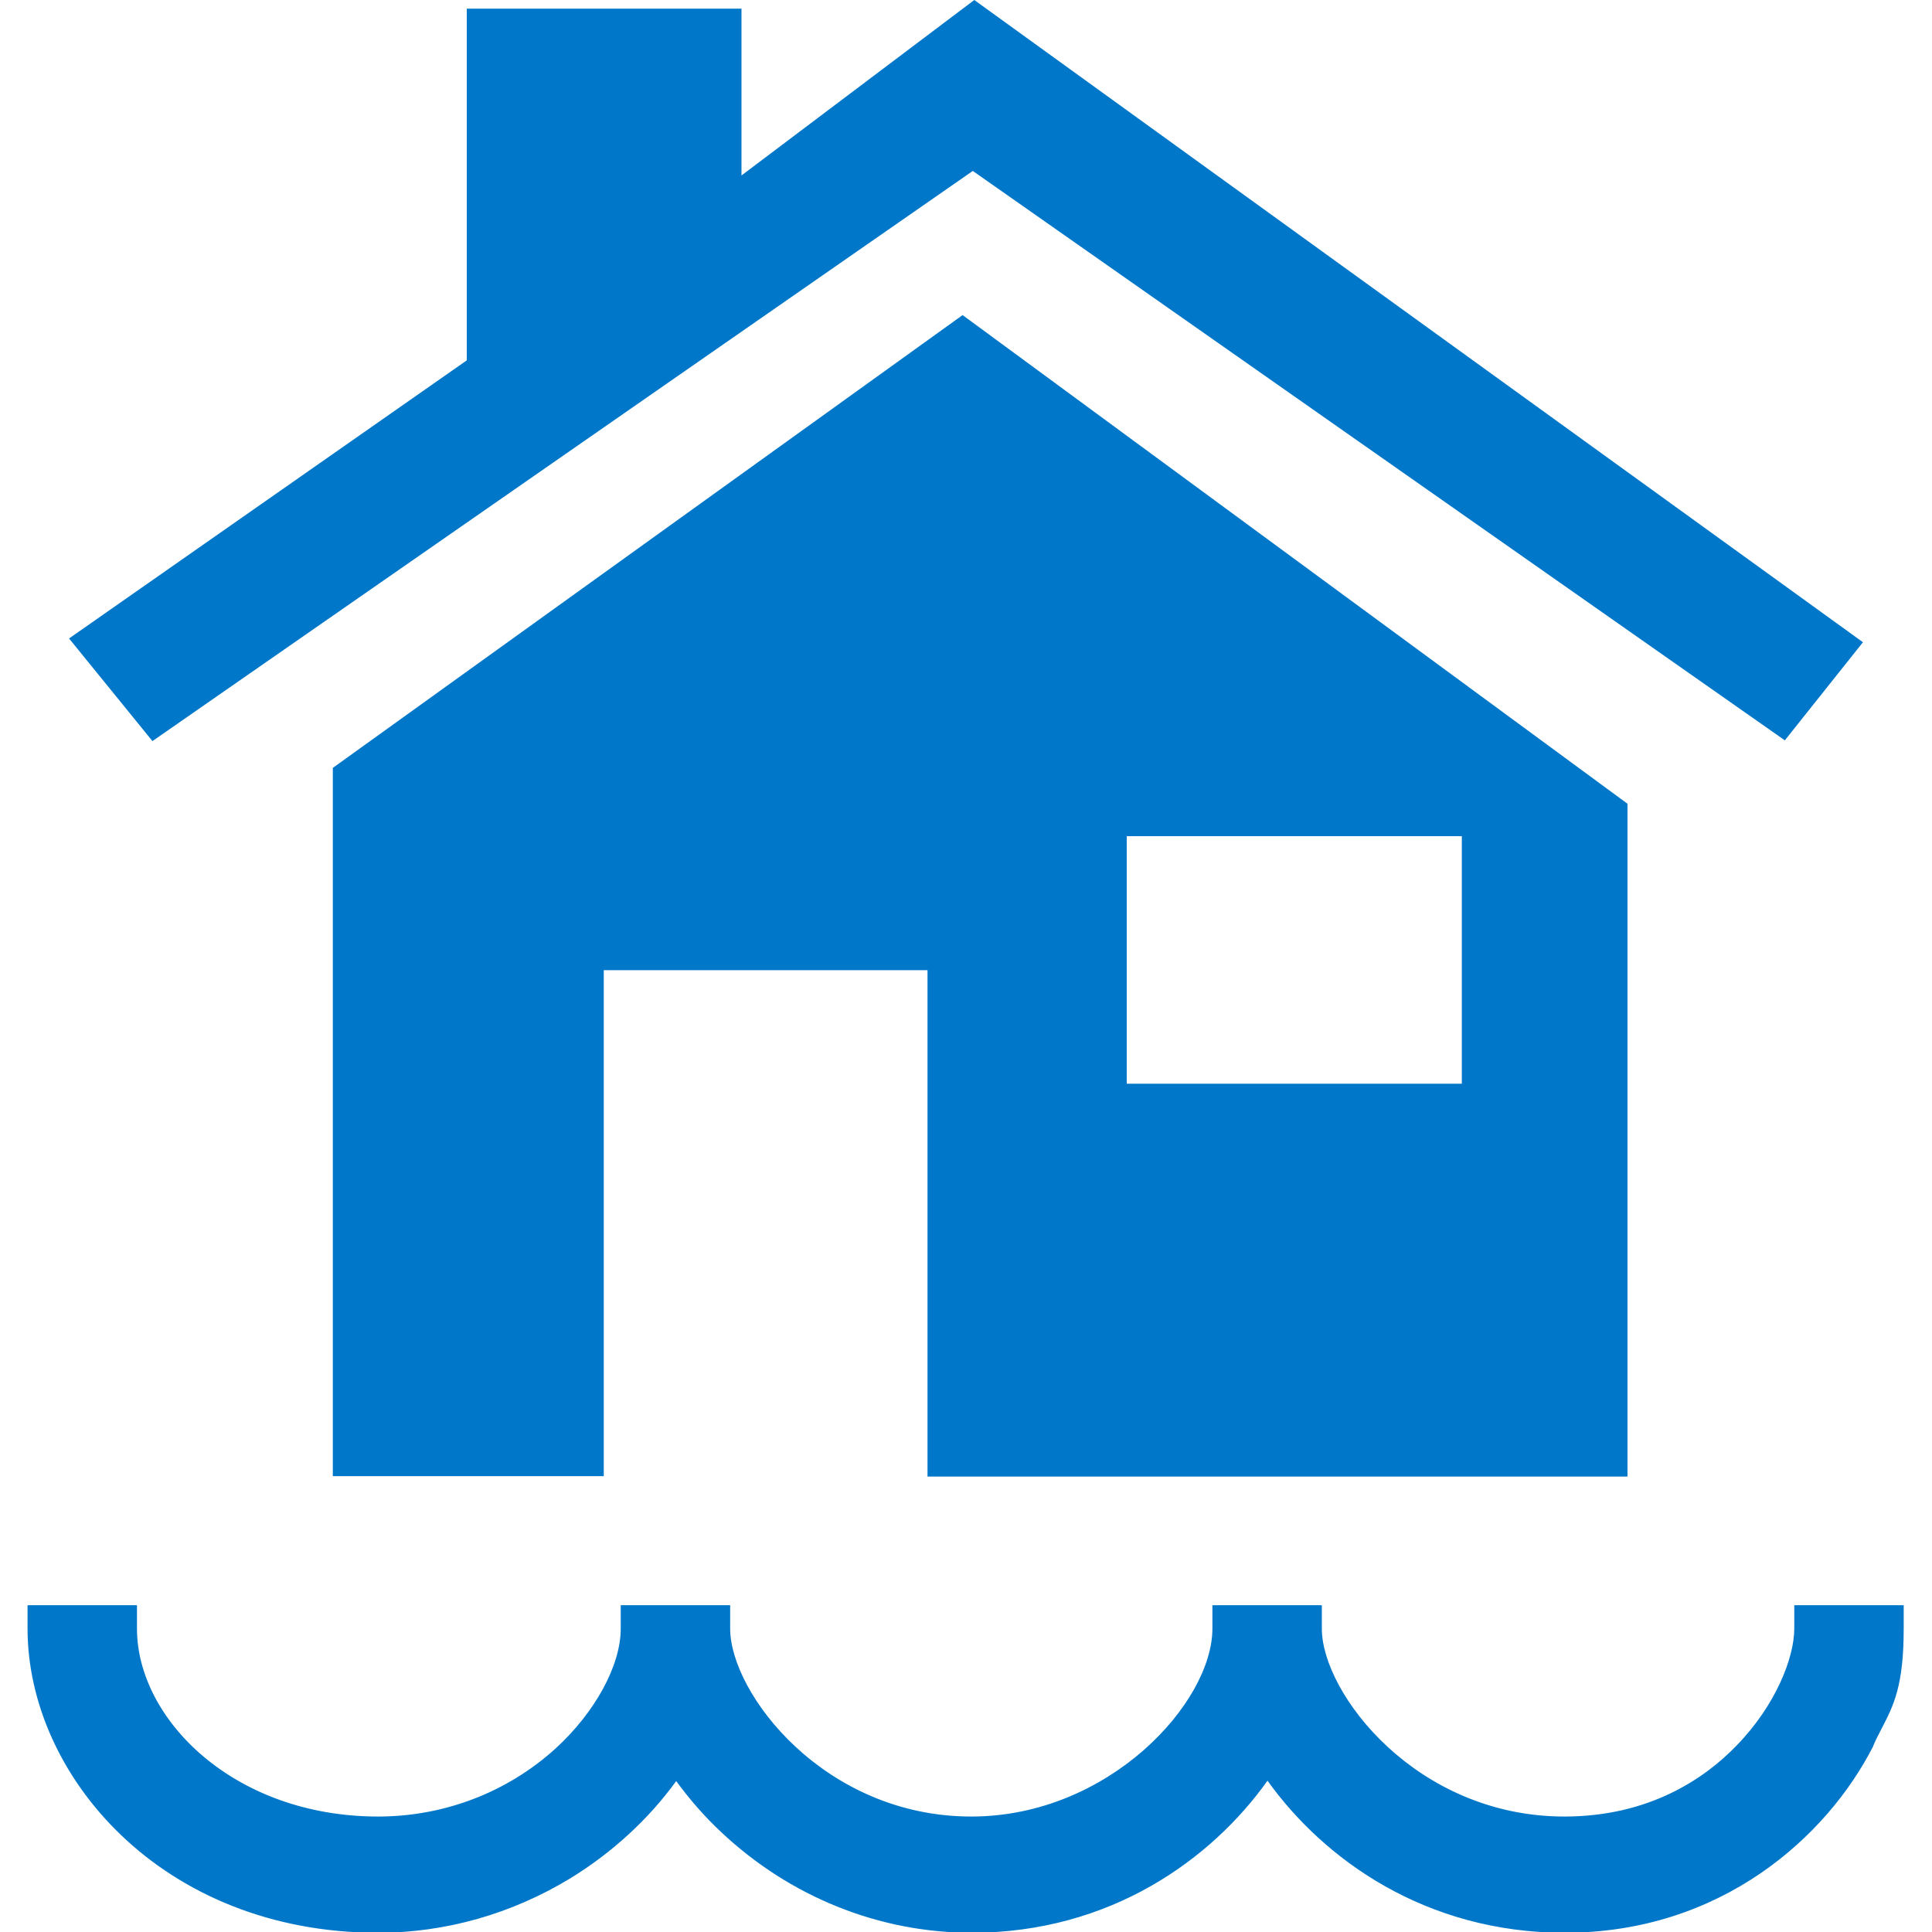 <?xml version="1.0" encoding="utf-8"?>
<!-- Generator: Adobe Illustrator 21.1.0, SVG Export Plug-In . SVG Version: 6.00 Build 0)  -->
<svg version="1.1" id="Layer_1" xmlns="http://www.w3.org/2000/svg" xmlns:xlink="http://www.w3.org/1999/xlink" x="0px" y="0px"
	 viewBox="0 0 512 512" style="enable-background:new 0 0 512 512;" xml:space="preserve">
<style type="text/css">
	.st0{fill:#0077C9;}
</style>
<g>
	<g>
		<g>
			<path class="st0" d="M387.4,287.2h-88.8v-65.6h88.8L387.4,287.2L387.4,287.2z M255.1,83.5l-166.9,120v187.7H160V257.1h85.8v134.2
				h185.5V213L255.1,83.5z"/>
		</g>
		<g>
			<polygon class="st0" points="258.2,0 196.5,46.5 196.5,2.3 123.7,2.3 123.7,95.5 18.3,169.2 40.4,196.4 257.8,45.3 473,196.2 
				493.7,170.2 			"/>
		</g>
	</g>
	<g>
		<path class="st0" d="M490.9,460c-12.3,23.9-39.1,46-76.2,46c-37.6,0-65.6-22.1-78.8-45.7c-13.1,23.6-41,45.7-78.4,45.7
			c-22.9,0-45-8.9-62-24.9c-6.7-6.3-12.2-13.3-16.3-20.6c-13.7,24.6-43.4,45.5-78.9,45.5c-53.6,0-86.7-38.6-86.7-74.3h16.6
			c0,27,28.2,56,70.1,56c42.4,0,70.5-33.7,70.5-56h16.6c0,19.7,26.6,56,70.1,56c40.7,0,70.1-33.5,70.1-56h16.6
			c0,19.7,26.8,56,70.5,56c44.1,0,67.1-36.5,67.1-56h16.6C498.4,449,494.8,451.3,490.9,460z"/>
		<path class="st0" d="M414.7,512.2c-37,0-63.9-19.5-78.8-40.3c-14.8,20.8-41.6,40.3-78.4,40.3c-24.5,0-48.1-9.5-66.3-26.6
			c-4.5-4.2-8.5-8.8-12-13.6c-7.3,10.1-17,19-28.1,25.8c-15.5,9.4-33,14.4-50.9,14.4c-57.4,0-92.9-41.8-92.9-80.6v-6.2h29v6.2
			c0,24,25.7,49.8,63.9,49.8c17.5,0,34.2-6.4,47-18c10.5-9.6,17.3-22,17.3-31.8v-6.2h29v6.2c0,17.1,24.9,49.8,63.9,49.8
			c36.5,0,63.9-30.2,63.9-49.8v-6.2h29v6.2c0,17.1,25,49.8,64.3,49.8c22.6,0,37.3-10.2,45.6-18.8c10.5-10.8,15.3-23.4,15.3-31v-6.2
			h29v6.2c0,15.2-2.7,20.4-5.8,26.4c-0.7,1.4-1.5,2.8-2.2,4.5l-0.1,0.3C484.2,486.7,456.2,512.2,414.7,512.2z M335.9,447.4l5.5,9.8
			c11.4,20.6,36.7,42.5,73.3,42.5c35.8,0,59.9-21.9,70.6-42.5c0.9-1.9,1.7-3.6,2.5-5c2.1-4.1,3.7-7,4.2-14.3h-4.5
			c-1.9,11.1-8.7,23.6-18.2,33.5c-10,10.3-27.7,22.6-54.6,22.6c-20.9,0-40.8-7.9-55.9-22.3c-10.6-10-18-22.7-20.2-33.7h-5.3
			c-2.1,11.7-9.9,24.6-21.3,34.9c-15.2,13.6-34.5,21.1-54.5,21.1c-20.8,0-40.6-7.9-55.7-22.3c-10.5-10-17.9-22.6-20.1-33.7h-5.3
			c-2.1,11.7-9.7,24.6-20.8,34.7c-15.1,13.7-34.7,21.3-55.4,21.3c-20.9,0-40.4-6.9-54.9-19.4C33.5,464.4,26,451.3,24.2,438H20
			c3.6,30.8,33.5,61.9,80.1,61.9c34.4,0,61.7-21.2,73.5-42.3l5.4-9.7l5.5,9.6c3.9,6.9,9,13.3,15.1,19.1c15.9,15,36.4,23.2,57.7,23.2
			c36.5,0,61.6-22,73-42.5L335.9,447.4z"/>
	</g>
</g>
</svg>
